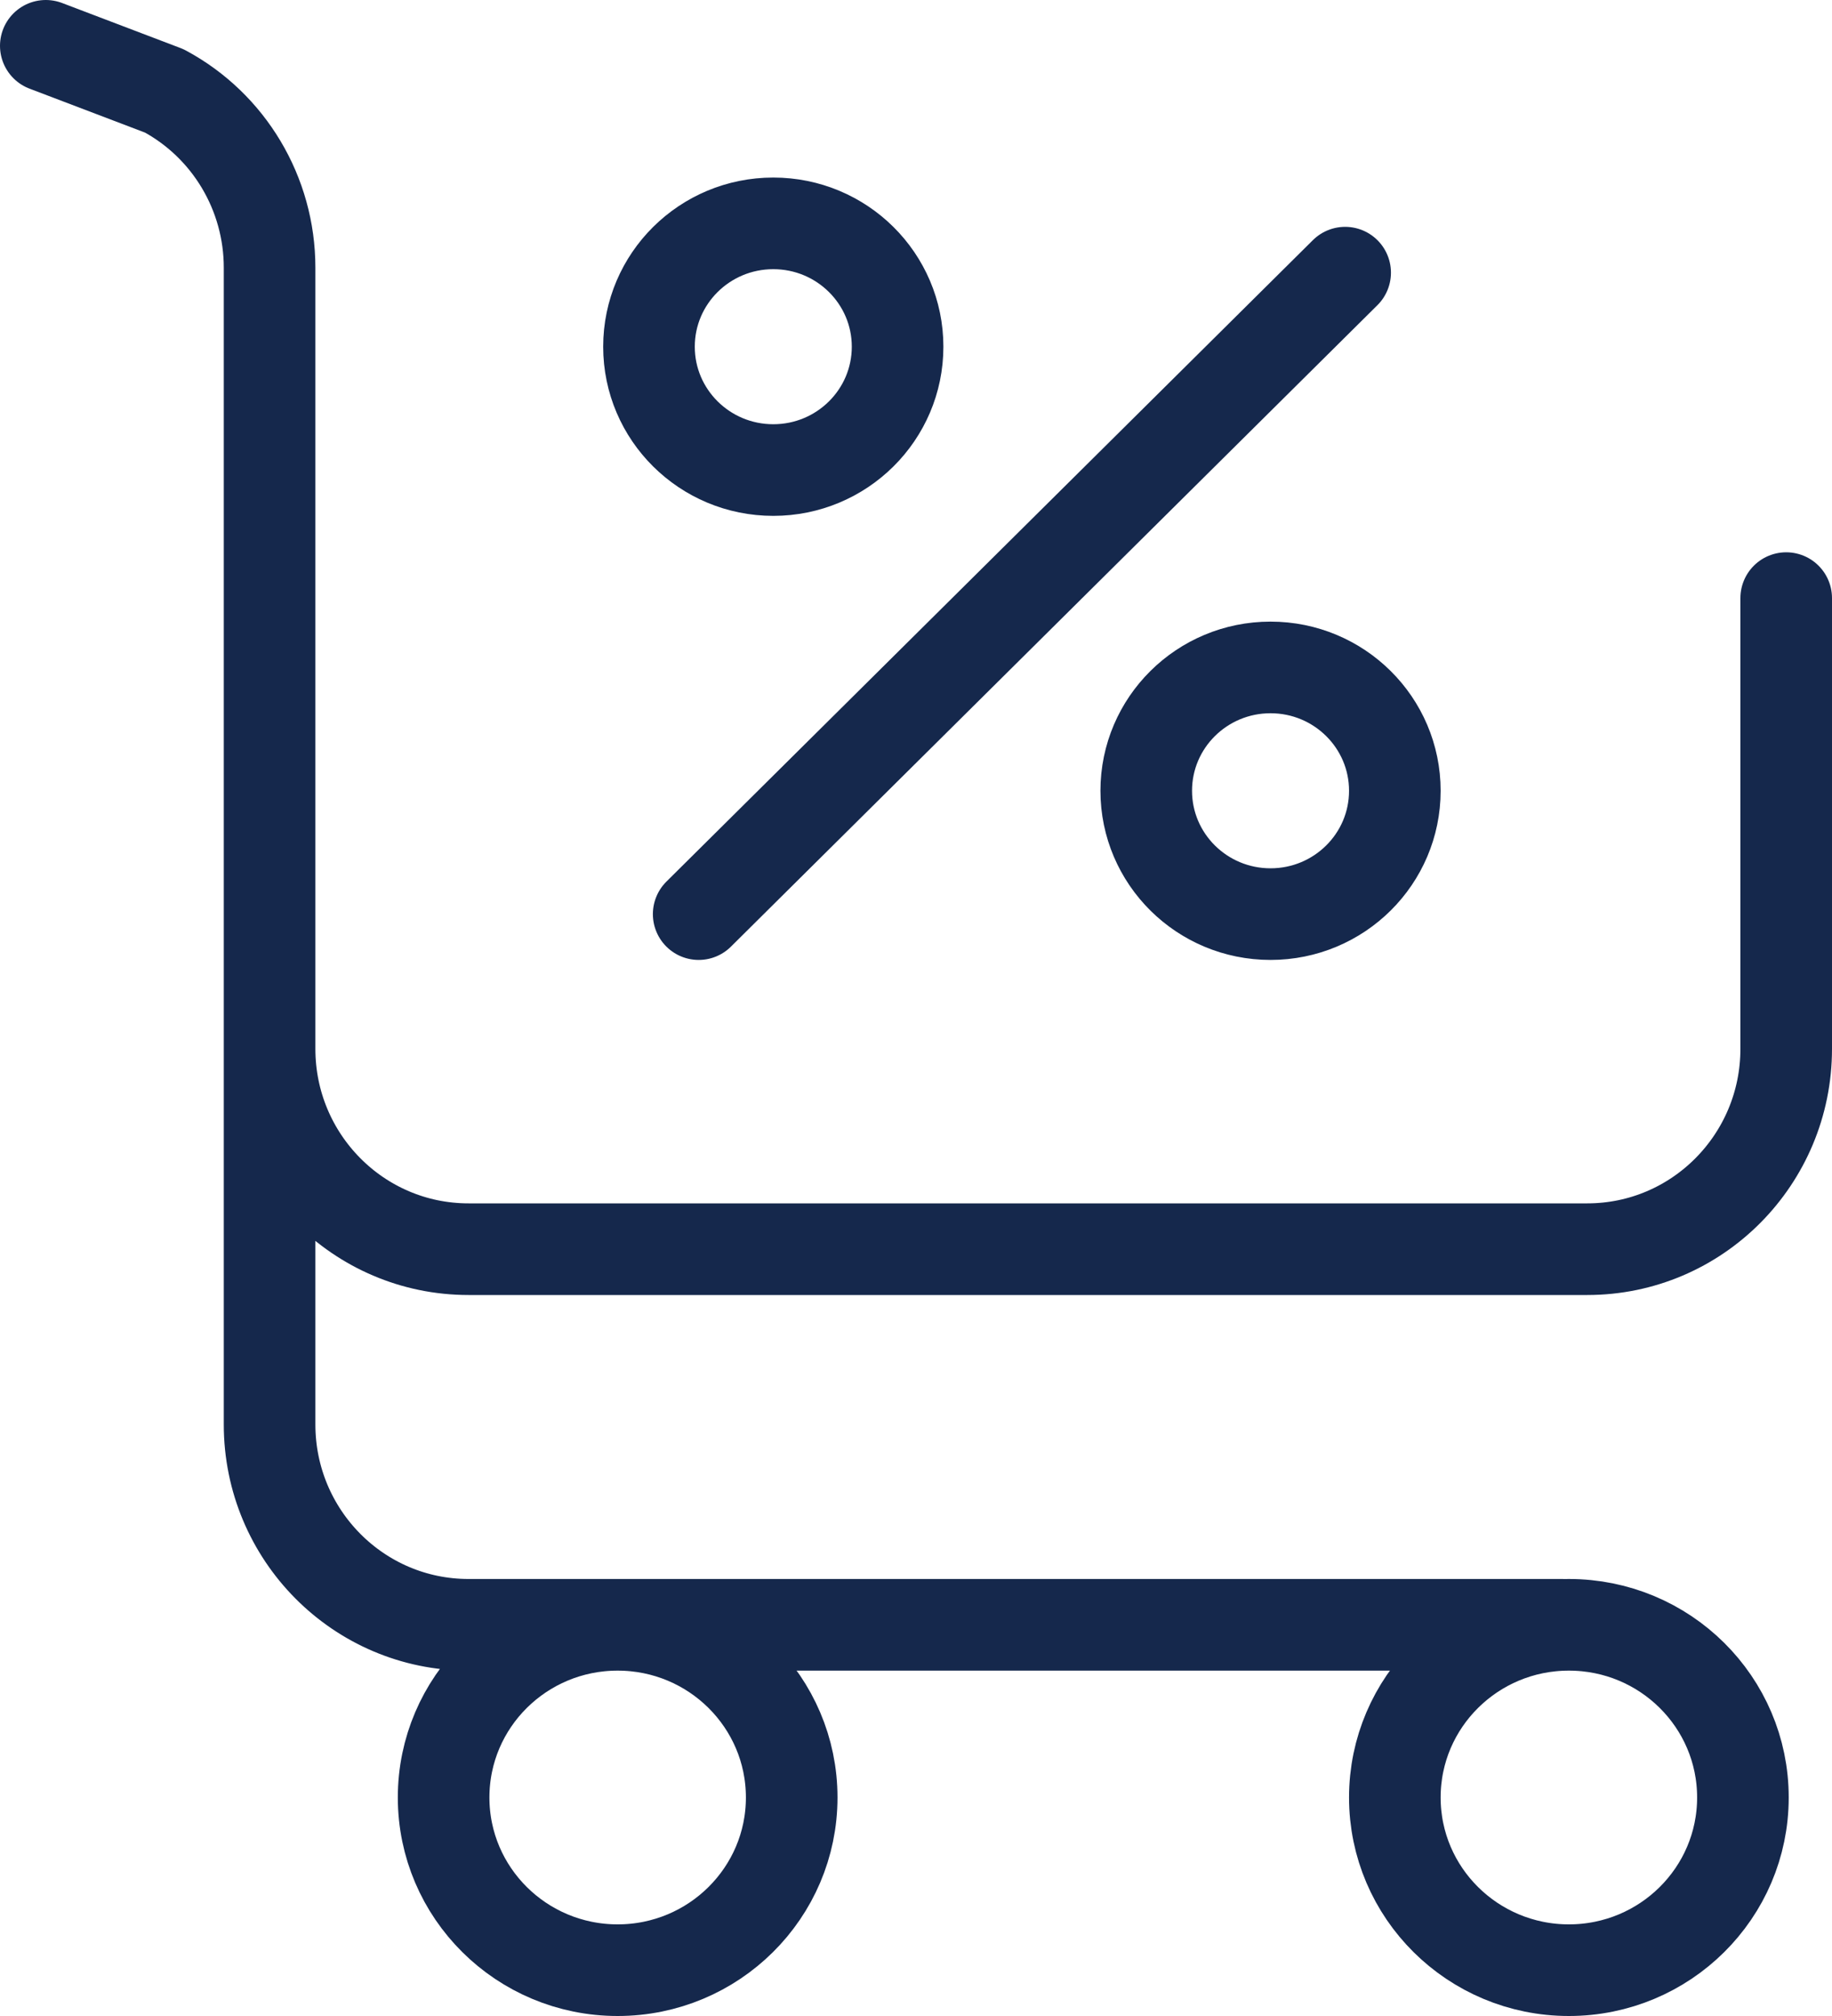 <svg width="40" height="44" viewBox="0 0 40 44" fill="none" xmlns="http://www.w3.org/2000/svg">
<path d="M1 1L3.587 1.984C5.002 2.744 5.886 4.227 5.886 5.841V22.892M5.886 22.892V31.09C5.886 33.504 7.83 35.462 10.229 35.462H34.114M5.886 22.892C5.886 25.306 7.83 27.264 10.229 27.264H34.657C37.056 27.264 39 25.306 39 22.892V13.054M29.37 5.951L15.255 19.951M19.598 7.567C19.598 9.054 18.383 10.259 16.884 10.259C15.385 10.259 14.17 9.054 14.17 7.567C14.17 6.08 15.385 4.875 16.884 4.875C18.383 4.875 19.598 6.08 19.598 7.567ZM30.455 17.259C30.455 18.746 29.24 19.951 27.741 19.951C26.242 19.951 25.027 18.746 25.027 17.259C25.027 15.772 26.242 14.567 27.741 14.567C29.24 14.567 30.455 15.772 30.455 17.259ZM17.286 39.231C17.286 41.312 15.584 43 13.486 43C11.387 43 9.686 41.312 9.686 39.231C9.686 37.149 11.387 35.462 13.486 35.462C15.584 35.462 17.286 37.149 17.286 39.231ZM38.055 39.231C38.055 41.312 36.354 43 34.255 43C32.157 43 30.455 41.312 30.455 39.231C30.455 37.149 32.157 35.462 34.255 35.462C36.354 35.462 38.055 37.149 38.055 39.231Z" stroke="#15284C" stroke-width="2" stroke-linecap="round" stroke-linejoin="round"/>
</svg>
